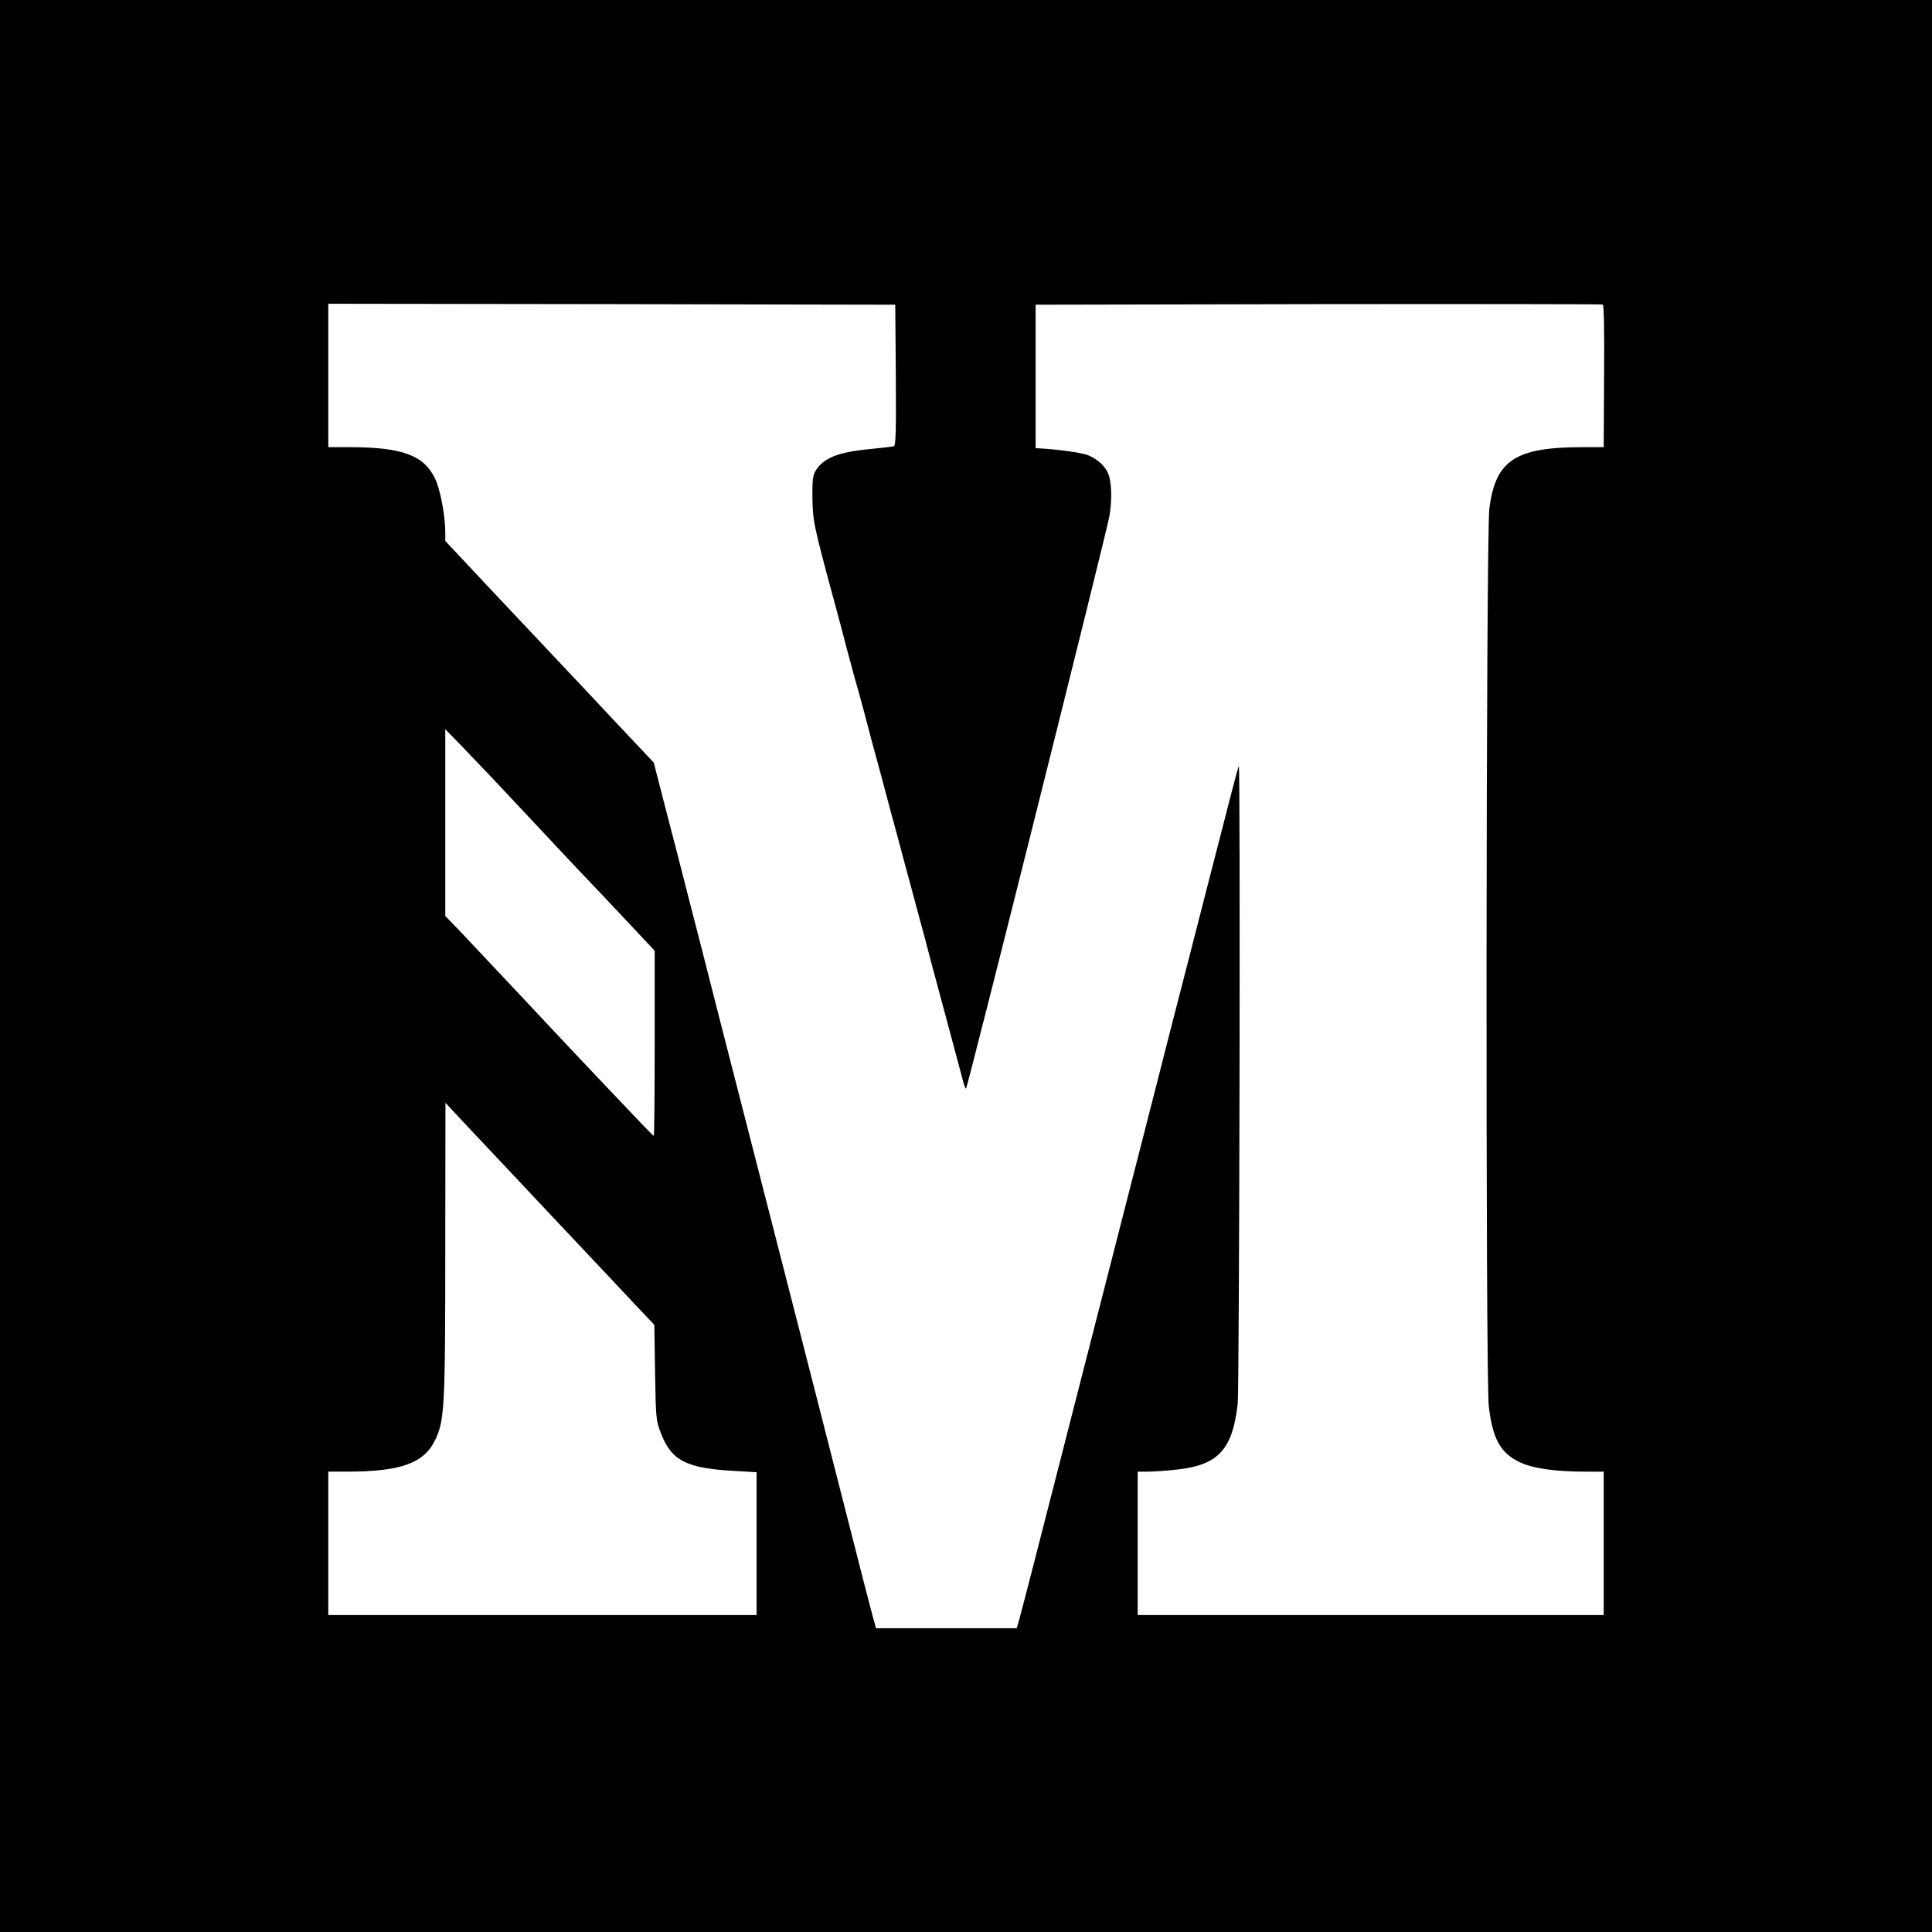 <?xml version="1.0" standalone="no"?>
<!DOCTYPE svg PUBLIC "-//W3C//DTD SVG 20010904//EN"
 "http://www.w3.org/TR/2001/REC-SVG-20010904/DTD/svg10.dtd">
<svg version="1.0" xmlns="http://www.w3.org/2000/svg"
 width="1024pt" height="1024pt" viewBox="0 0 1024 1024"
 preserveAspectRatio="xMidYMid meet">
<g transform="translate(0,1024) scale(0.1,-0.1)"
fill="#000000" stroke="none">
<path d="M0 5120 l0 -5120 5120 0 5120 0 0 5120 0 5120 -5120 0 -5120 0 0
-5120z m4748 3132 c2 -293 0 -373 -10 -377 -7 -2 -63 -9 -125 -15 -171 -16
-248 -47 -290 -115 -15 -25 -18 -49 -17 -145 2 -121 6 -144 119 -560 20 -74
48 -178 61 -230 14 -52 33 -124 43 -160 11 -36 33 -117 50 -180 16 -63 57
-216 91 -340 33 -124 73 -274 90 -335 16 -60 49 -184 74 -275 24 -91 56 -208
70 -260 13 -52 60 -228 104 -390 44 -162 85 -319 93 -347 7 -29 15 -53 19 -53
7 0 745 2947 760 3034 15 87 12 180 -6 225 -16 40 -55 76 -106 98 -26 12 -151
30 -236 35 l-43 3 0 380 0 380 1498 3 c824 1 1503 0 1508 -2 6 -2 9 -136 7
-380 l-2 -376 -108 0 c-360 0 -464 -68 -498 -323 -18 -134 -21 -4617 -3 -4762
21 -172 61 -245 162 -294 70 -34 187 -51 352 -51 l95 0 0 -380 0 -380 -1235 0
-1235 0 0 380 0 380 55 0 c31 0 99 5 153 11 219 24 294 105 322 348 9 83 15
3390 6 3380 -4 -4 -31 -108 -166 -634 -34 -132 -79 -307 -100 -390 -21 -82
-64 -247 -94 -365 -91 -358 -165 -646 -211 -825 -24 -93 -71 -278 -105 -410
-34 -132 -79 -307 -100 -390 -21 -82 -68 -267 -105 -410 -36 -143 -84 -327
-105 -410 -21 -82 -66 -258 -100 -390 -34 -132 -68 -264 -76 -292 l-15 -53
-373 0 -373 0 -16 58 c-22 81 -46 175 -257 1002 -62 244 -154 601 -210 820
-42 163 -137 534 -209 815 -34 132 -101 395 -150 585 -48 190 -116 455 -151
590 -34 135 -90 351 -124 481 l-61 237 -210 223 c-115 123 -242 258 -281 299
-39 41 -193 205 -343 364 l-271 289 0 46 c0 88 -27 231 -55 286 -59 122 -173
164 -447 165 l-118 0 0 380 0 380 1503 -2 1502 -3 3 -373z m-2138 -2137 c47
-50 150 -160 230 -245 79 -85 183 -195 230 -245 47 -49 157 -165 243 -257
l157 -167 0 -490 c0 -270 -2 -491 -5 -491 -4 0 -67 66 -265 275 -52 55 -130
138 -175 185 -44 47 -181 193 -305 325 -124 132 -255 271 -292 310 l-68 70 0
495 0 495 83 -85 c45 -47 120 -126 167 -175z m-10 -1975 c75 -80 253 -269 395
-420 143 -151 307 -326 366 -389 l107 -113 4 -252 c4 -242 5 -254 30 -320 56
-147 134 -188 387 -202 l121 -7 0 -379 0 -378 -1135 0 -1135 0 0 380 0 380 98
0 c284 0 408 44 467 165 51 104 55 169 55 1015 l1 775 51 -55 c28 -30 112
-120 188 -200z"/>
</g>
</svg>
